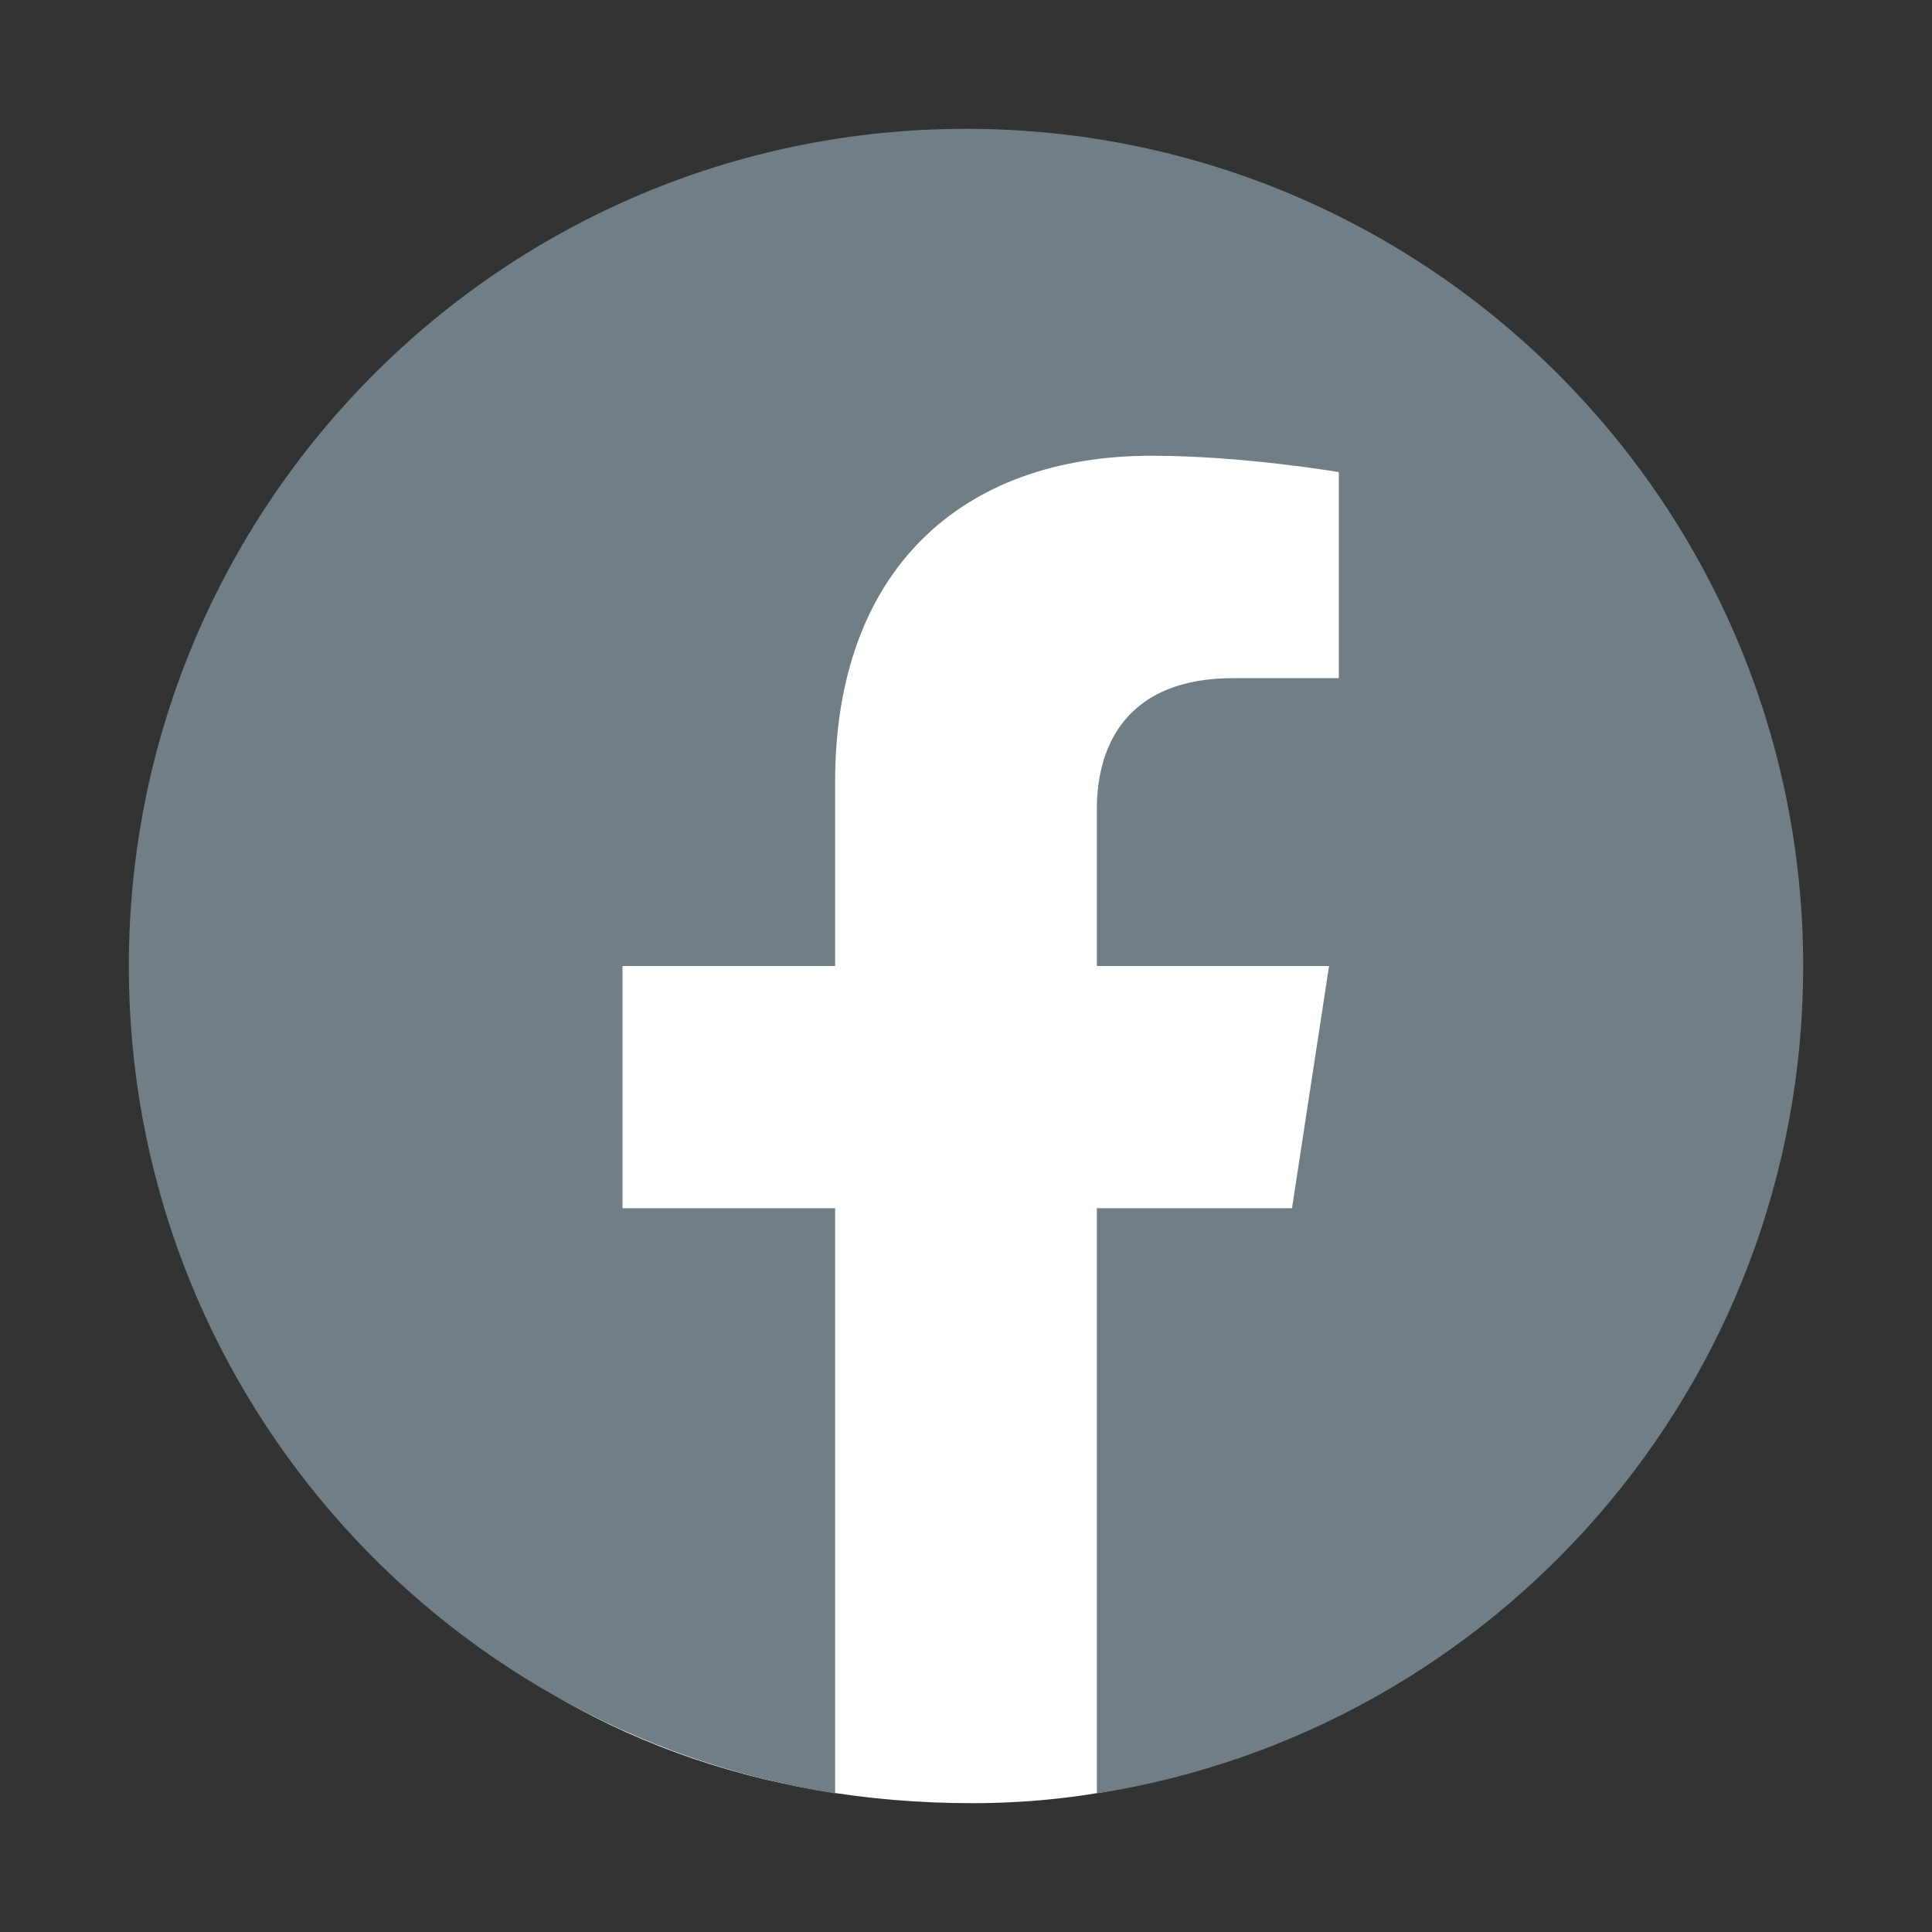 <?xml version="1.0" encoding="UTF-8"?>
<svg id="Ebene_1" data-name="Ebene 1" xmlns="http://www.w3.org/2000/svg" xmlns:xlink="http://www.w3.org/1999/xlink" viewBox="0 0 85.04 85.04">
  <rect x="0" y="0" width="85.04" height="85.04" fill="#333333" stroke="none"/>
  <defs>
    <style>
      .cls-1 {
        fill: #717e85;
      }

      .cls-1, .cls-2, .cls-3 {
        stroke-width: 0px;
      }

      .cls-2 {
        fill: none;
      }

      .cls-3 {
        fill: #fff;
      }

      .cls-4 {
        clip-path: url(#clippath);
      }
    </style>
    <clipPath id="clippath">
      <rect class="cls-2" width="85.04" height="85.04"/>
    </clipPath>
  </defs>
  <g class="cls-4">
    <path class="cls-3" d="m42.8,79.37c18.28,0,32.17-14.29,32.17-31.92s-14.4-31.92-32.17-31.92S10.06,31.55,10.06,49.18s13.89,30.19,32.74,30.19"/>
    <path class="cls-1" d="m79.37,42.53c0-20.36-16.5-36.86-36.85-36.86S5.67,22.17,5.67,42.53c0,18.4,13.48,33.65,31.09,36.41v-25.76h-9.36v-10.66h9.36v-8.12c0-9.24,5.5-14.34,13.92-14.34,4.03,0,8.25.72,8.25.72v9.07h-4.65c-4.58,0-6,2.84-6,5.76v6.91h10.22l-1.63,10.66h-8.59v25.76c17.62-2.76,31.09-18.01,31.09-36.41"/>
  </g>
</svg>